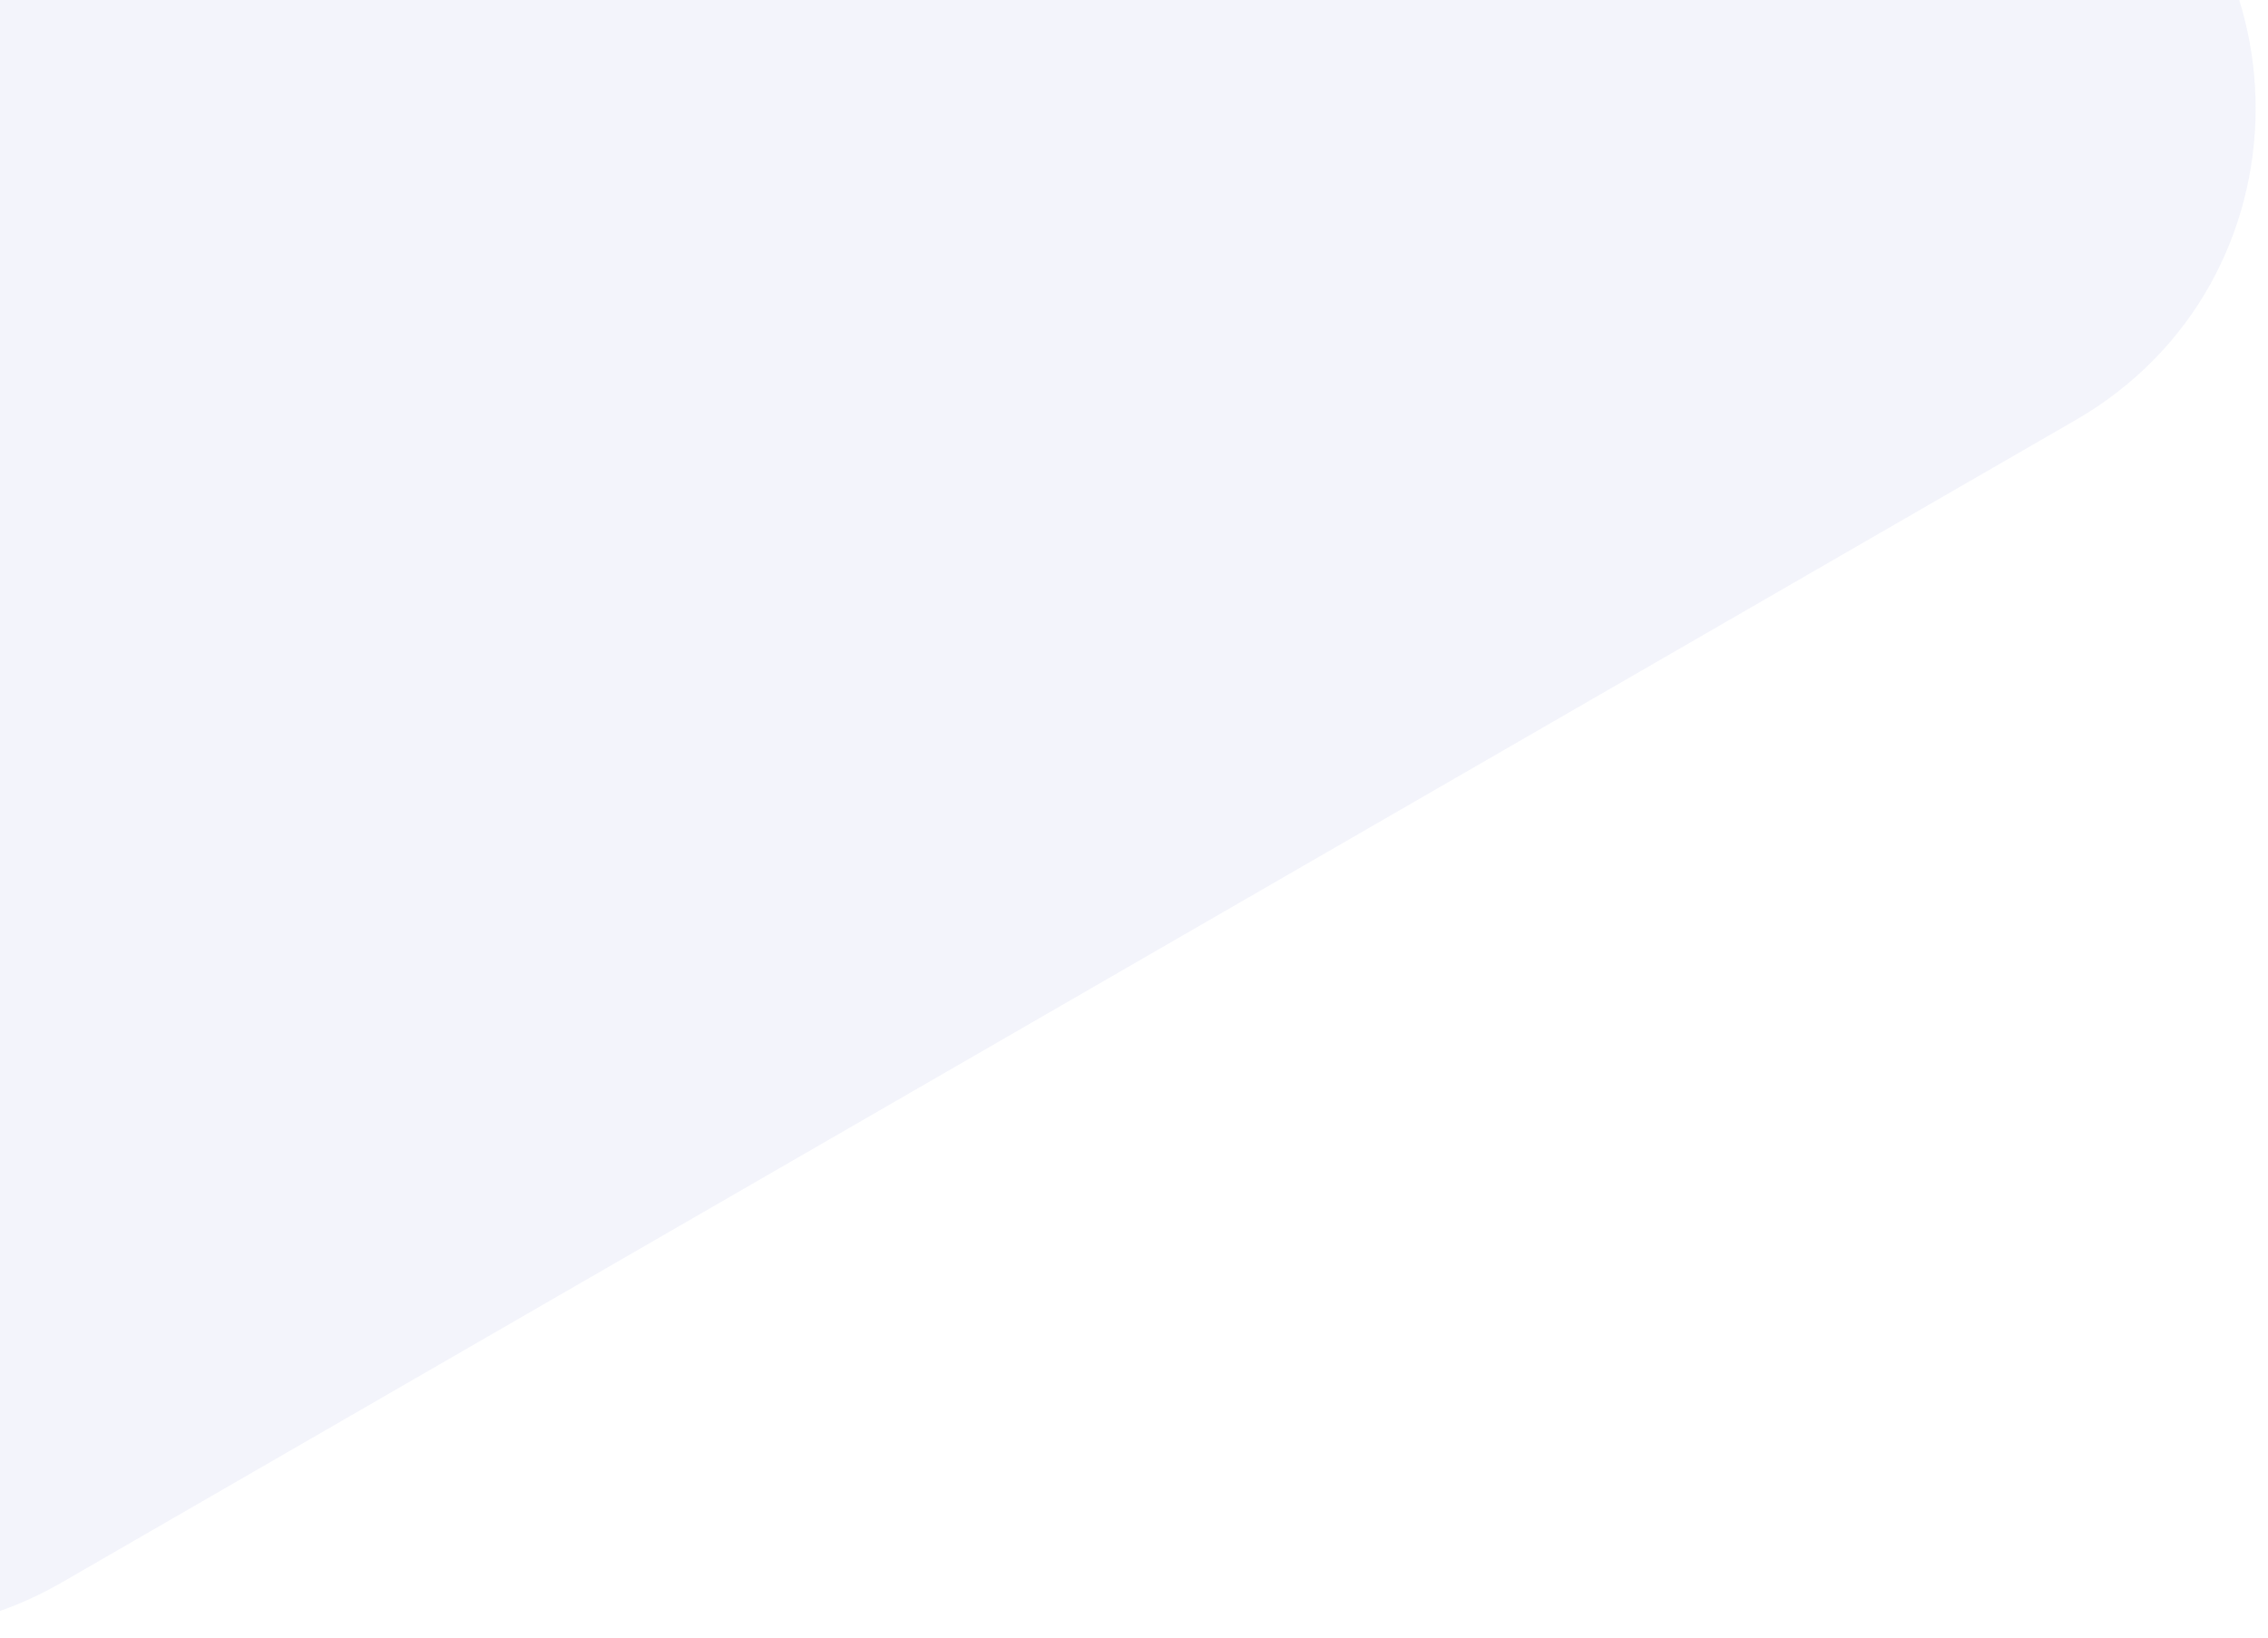 <svg width="126" height="91" viewBox="0 0 126 91" fill="none" xmlns="http://www.w3.org/2000/svg">
<path opacity="0.1" d="M115.472 -11.208L4.306 -76.751C-8.984 -84.586 -25.766 -75.061 -25.852 -59.633L-26.573 70.507C-26.658 85.952 -9.949 95.661 3.427 87.939L115.314 23.341C128.577 15.683 128.664 -3.43 115.472 -11.208Z" fill="#858DD3"/>
</svg>
